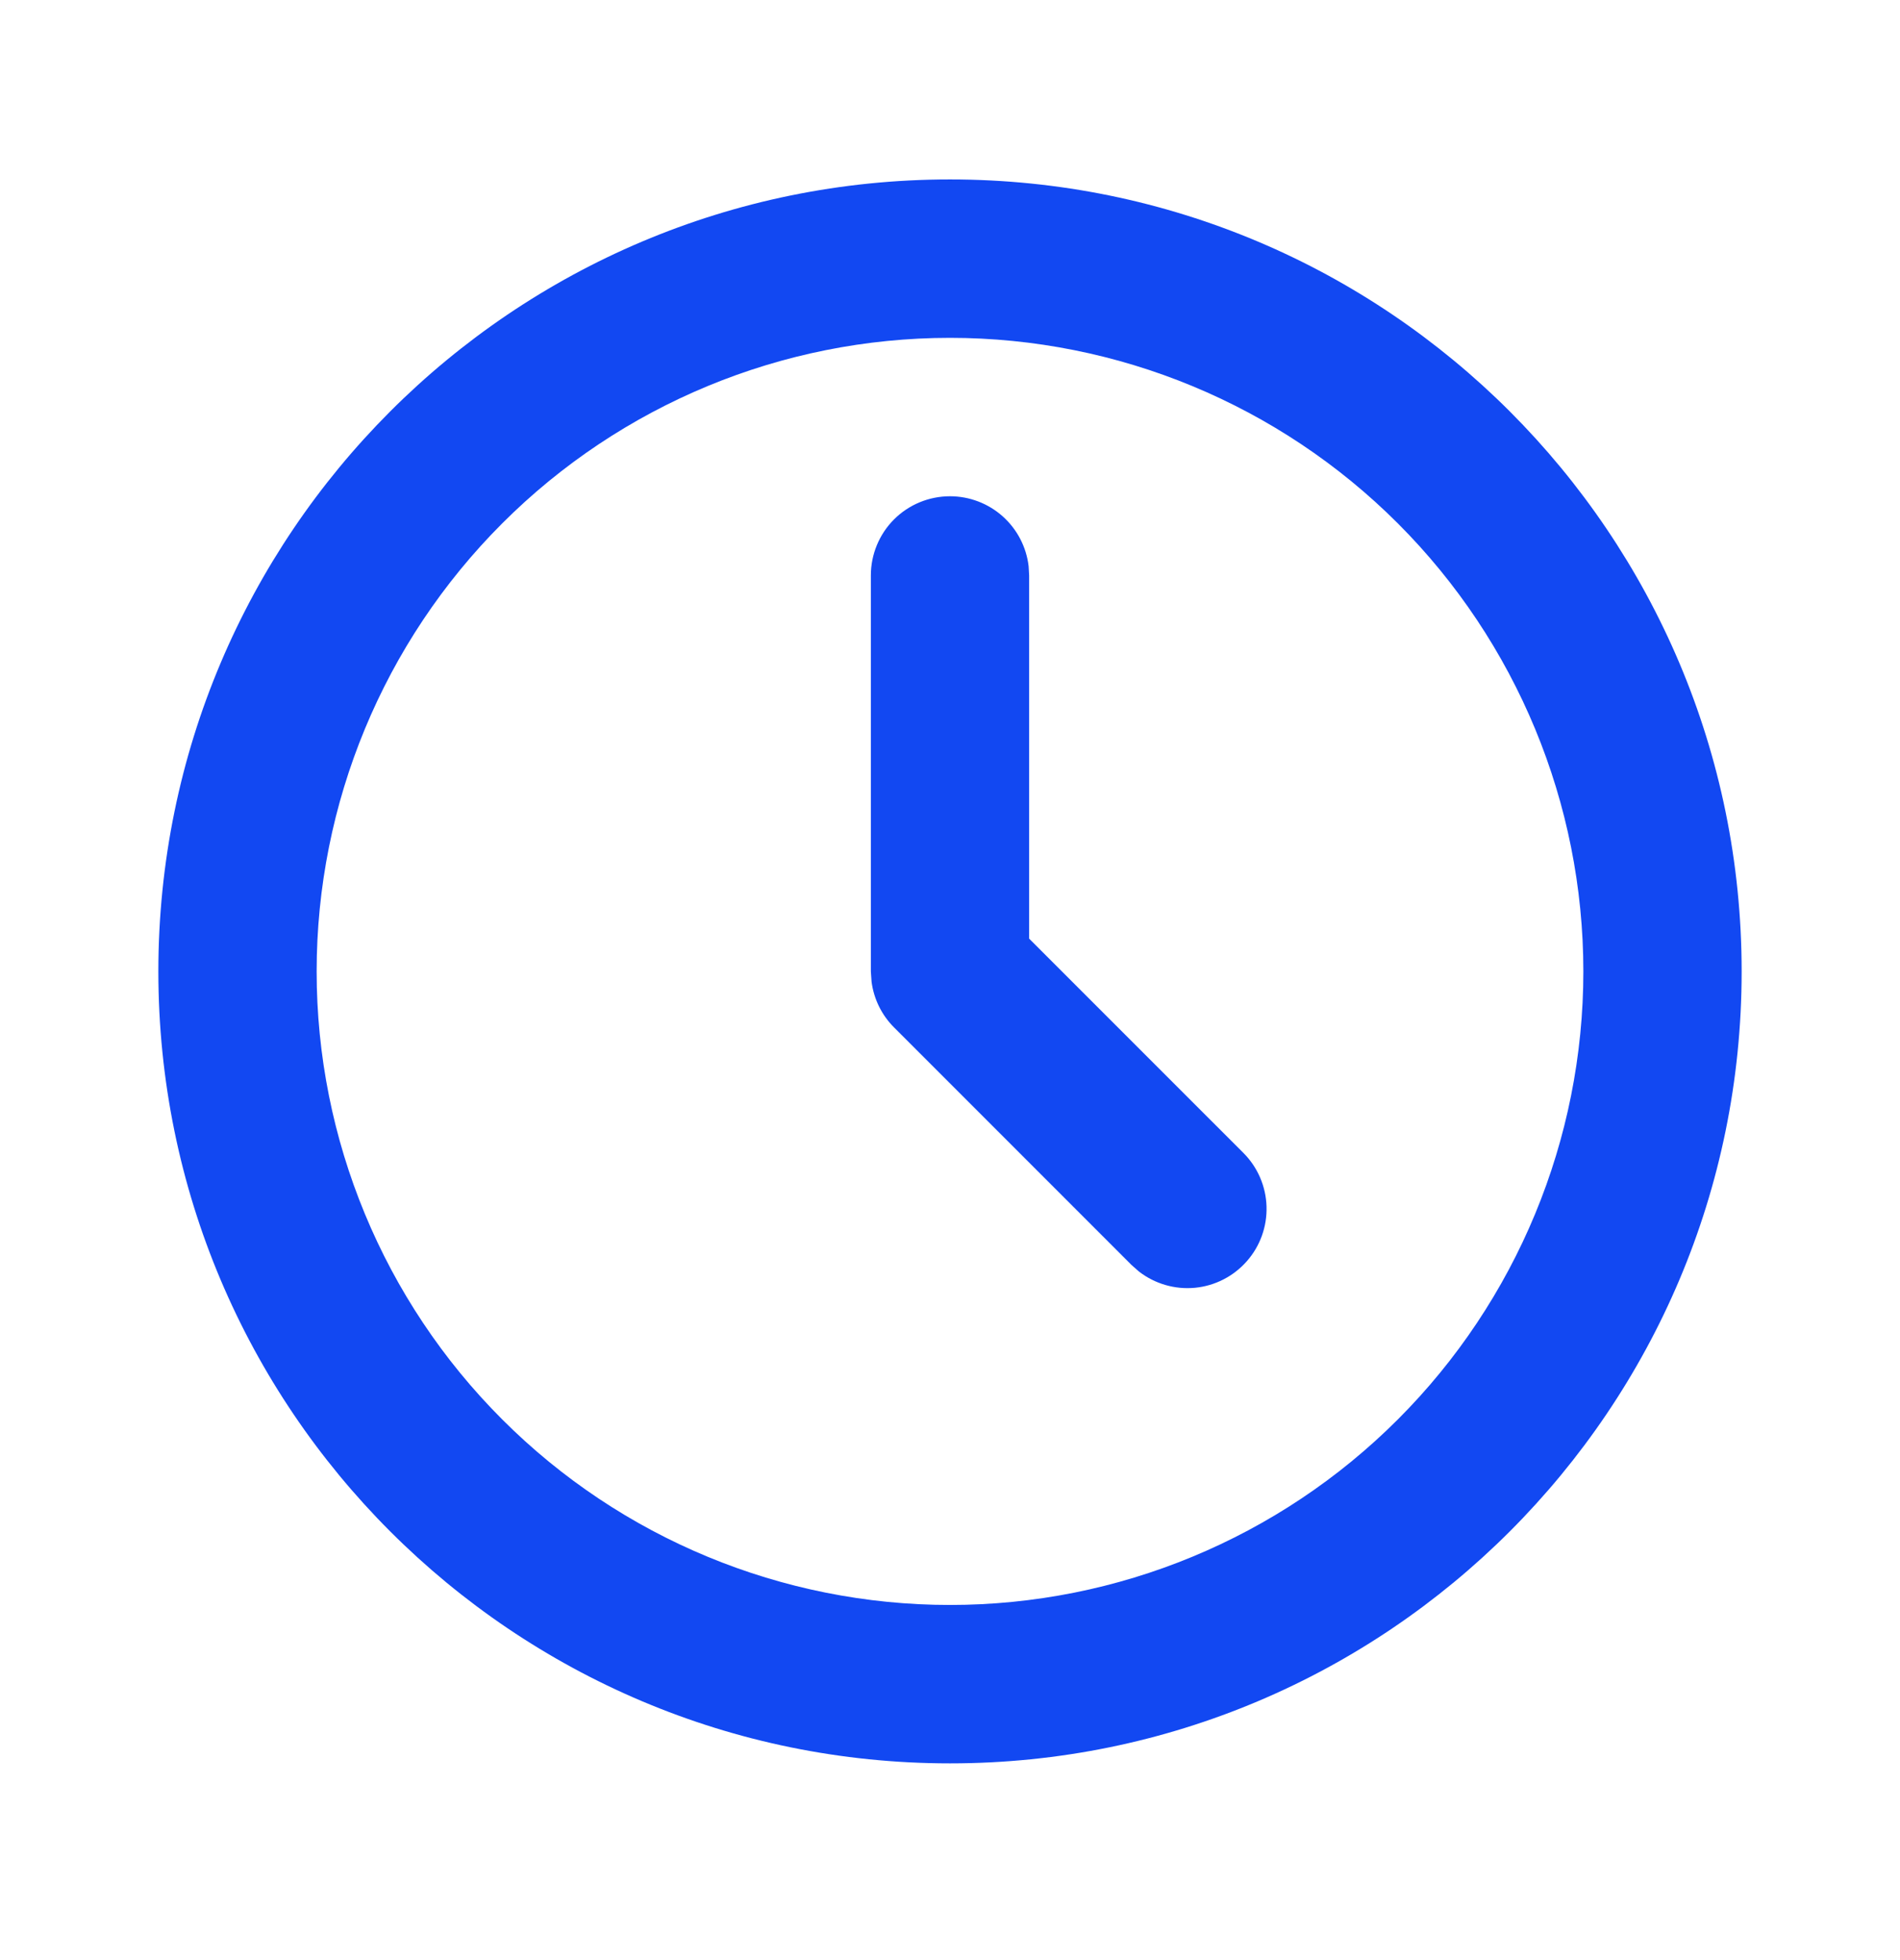 <svg width="32" height="33" viewBox="0 0 32 33" fill="none" xmlns="http://www.w3.org/2000/svg">
<path d="M16 3.021C23.364 3.021 29.333 8.991 29.333 16.355C29.333 23.719 23.364 29.688 16 29.688C8.636 29.688 2.667 23.719 2.667 16.355C2.667 8.991 8.636 3.021 16 3.021ZM16 5.688C13.171 5.688 10.458 6.812 8.458 8.812C6.457 10.813 5.333 13.526 5.333 16.355C5.333 19.184 6.457 21.897 8.458 23.897C10.458 25.898 13.171 27.021 16 27.021C18.829 27.021 21.542 25.898 23.543 23.897C25.543 21.897 26.667 19.184 26.667 16.355C26.667 13.526 25.543 10.813 23.543 8.812C21.542 6.812 18.829 5.688 16 5.688ZM16 8.355C16.327 8.355 16.642 8.475 16.886 8.692C17.13 8.909 17.286 9.208 17.324 9.532L17.333 9.688V15.803L20.943 19.412C21.182 19.652 21.321 19.974 21.331 20.313C21.341 20.651 21.223 20.981 20.998 21.235C20.774 21.489 20.462 21.649 20.125 21.681C19.788 21.713 19.451 21.615 19.183 21.408L19.057 21.297L15.057 17.297C14.85 17.09 14.717 16.82 14.679 16.529L14.667 16.355V9.688C14.667 9.335 14.807 8.995 15.057 8.745C15.307 8.495 15.646 8.355 16 8.355Z" fill="#1248F2"/>
</svg>
